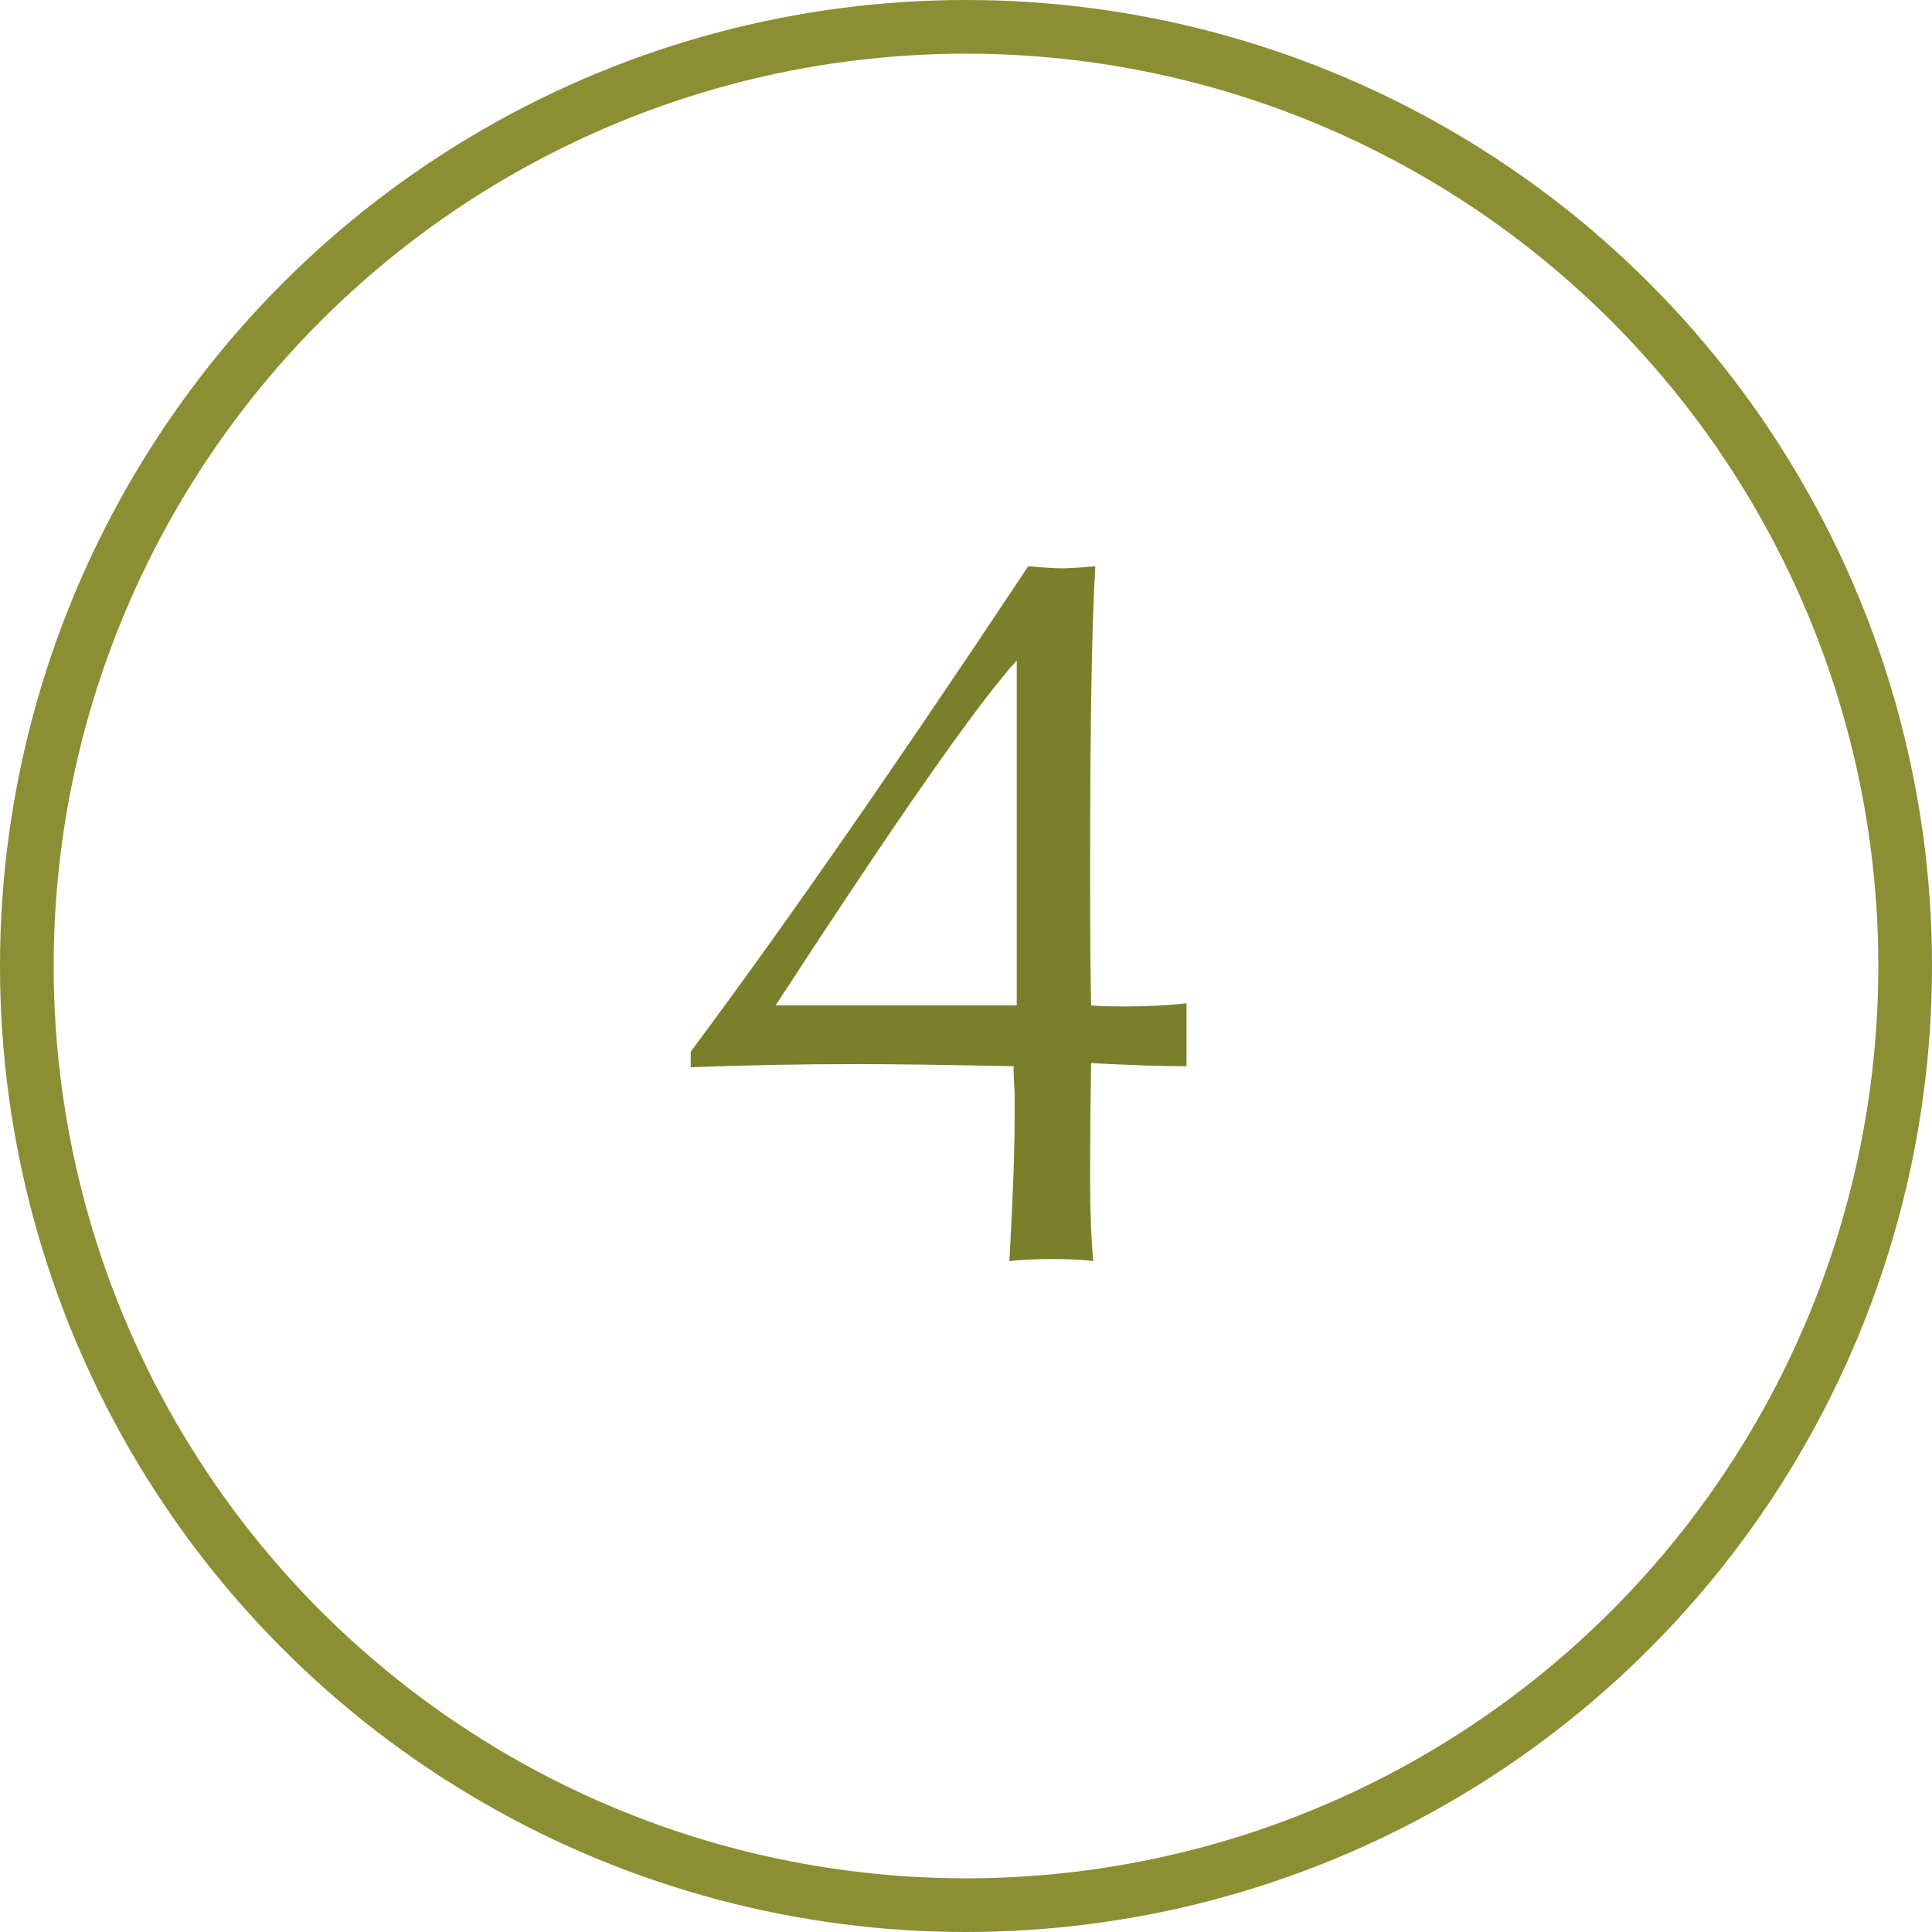 <?xml version="1.0" encoding="UTF-8"?> <svg xmlns="http://www.w3.org/2000/svg" width="72" height="72" viewBox="0 0 72 72" fill="none"> <path d="M37.617 47C37.747 44.656 37.812 42.885 37.812 41.688C37.812 41.479 37.812 41.167 37.812 40.75C37.786 40.307 37.773 39.969 37.773 39.734C35.117 39.682 33.19 39.656 31.992 39.656C29.831 39.656 27.747 39.695 25.742 39.773V39.188C29.128 34.656 33.32 28.628 38.32 21.102C38.893 21.154 39.31 21.18 39.57 21.18C39.831 21.18 40.247 21.154 40.82 21.102C40.69 23.185 40.625 27.013 40.625 32.586C40.625 34.669 40.638 36.297 40.664 37.469C40.95 37.495 41.38 37.508 41.953 37.508C42.734 37.508 43.49 37.469 44.219 37.391V39.734C43.229 39.734 42.044 39.695 40.664 39.617C40.638 41.128 40.625 42.56 40.625 43.914C40.625 45.138 40.664 46.167 40.742 47C40.43 46.948 39.922 46.922 39.219 46.922C38.516 46.922 37.982 46.948 37.617 47ZM28.906 37.469H37.891V24.617C36.458 26.18 33.464 30.463 28.906 37.469Z" fill="#7A802A"></path> <circle cx="36" cy="36" r="35" stroke="#8C8E33" stroke-width="2"></circle> </svg> 
